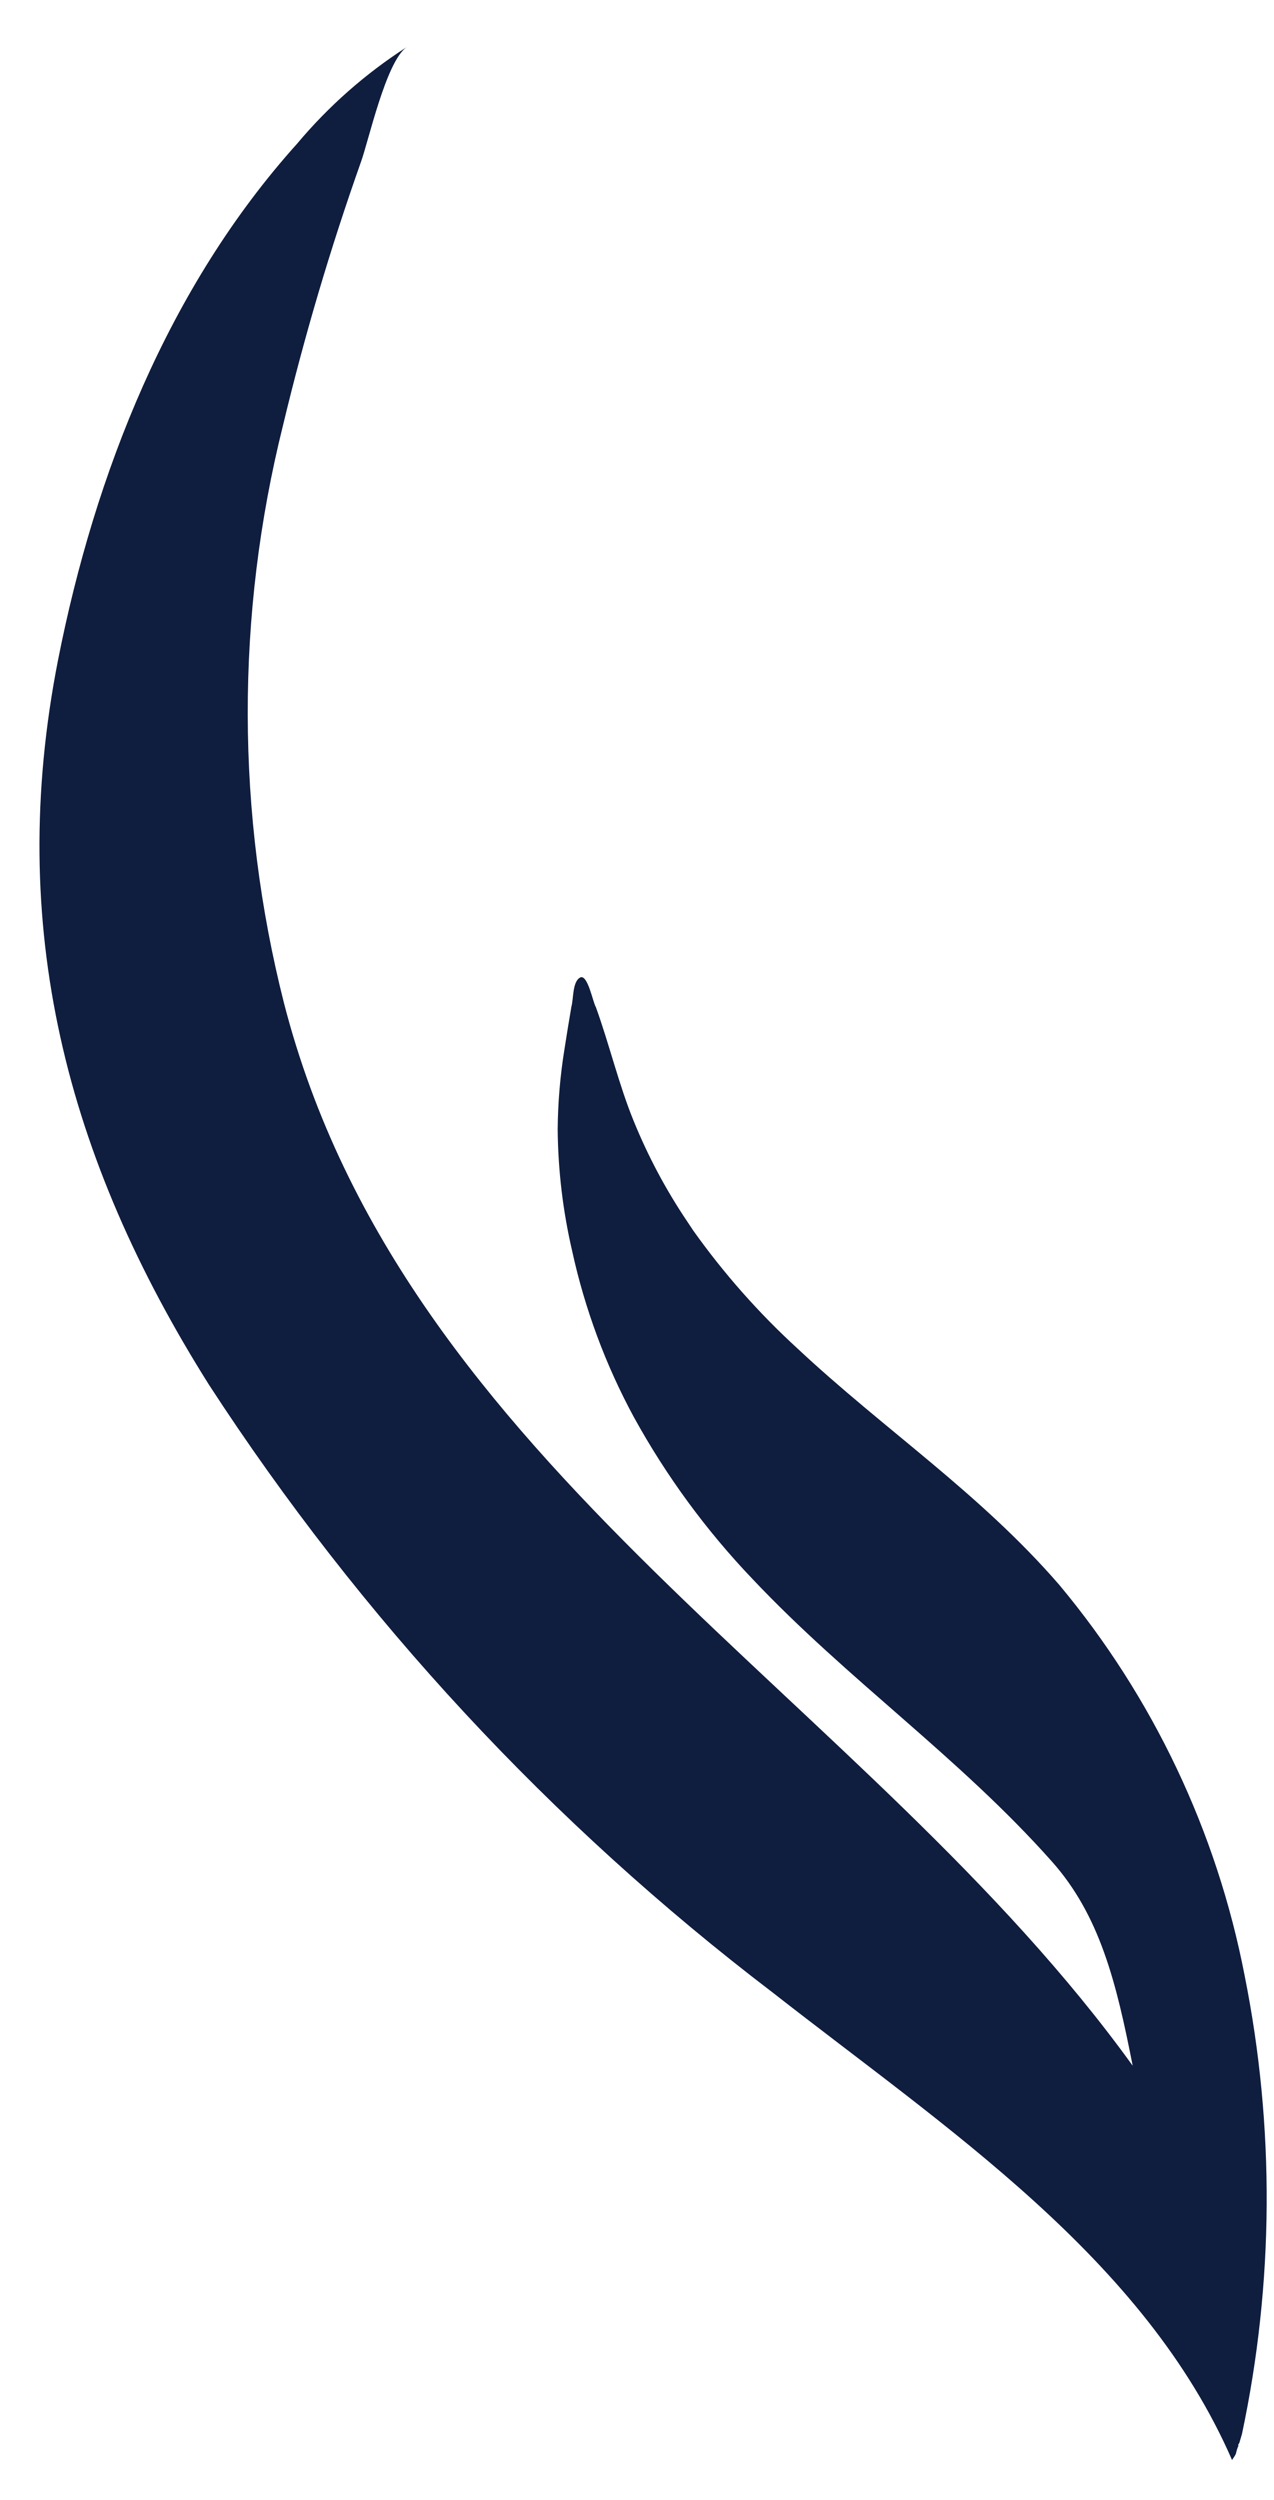 <svg width="26" height="51" viewBox="0 0 26 51" fill="none" xmlns="http://www.w3.org/2000/svg">
<path d="M25.226 50.045C25.21 50.1 25.167 50.143 25.144 50.187C23.353 46.07 19.316 43.425 15.765 40.646C11.252 37.208 7.363 33.015 4.266 28.252C1.349 23.621 0.119 18.895 1.184 13.467C1.935 9.66 3.439 5.849 6.062 2.933C6.703 2.168 7.456 1.504 8.295 0.964C7.874 1.268 7.52 2.886 7.365 3.308C6.741 5.07 6.21 6.863 5.775 8.681C4.809 12.554 4.816 16.605 5.797 20.469C8.241 29.957 17.685 34.616 23.116 42.142C22.782 40.441 22.445 39.072 21.462 37.97C19.558 35.83 17.304 34.276 15.353 32.208C14.41 31.22 13.598 30.112 12.938 28.914C12.36 27.848 11.935 26.704 11.676 25.518C11.487 24.705 11.389 23.874 11.381 23.039C11.386 22.491 11.432 21.943 11.52 21.402C11.566 21.109 11.612 20.82 11.662 20.532C11.706 20.384 11.679 20.034 11.836 19.944C11.993 19.855 12.101 20.456 12.16 20.544C12.436 21.306 12.629 22.128 12.932 22.868C13.225 23.588 13.591 24.275 14.025 24.919L14.15 25.107C14.772 25.98 15.483 26.785 16.273 27.508C18.036 29.159 19.998 30.46 21.62 32.335C23.532 34.626 24.833 37.368 25.401 40.304C26.019 43.391 26 46.574 25.346 49.657L25.291 49.842C25.254 49.882 25.275 49.898 25.279 49.884C25.255 49.935 25.237 49.989 25.226 50.045Z" fill="#0F1D3E"/>
</svg>
